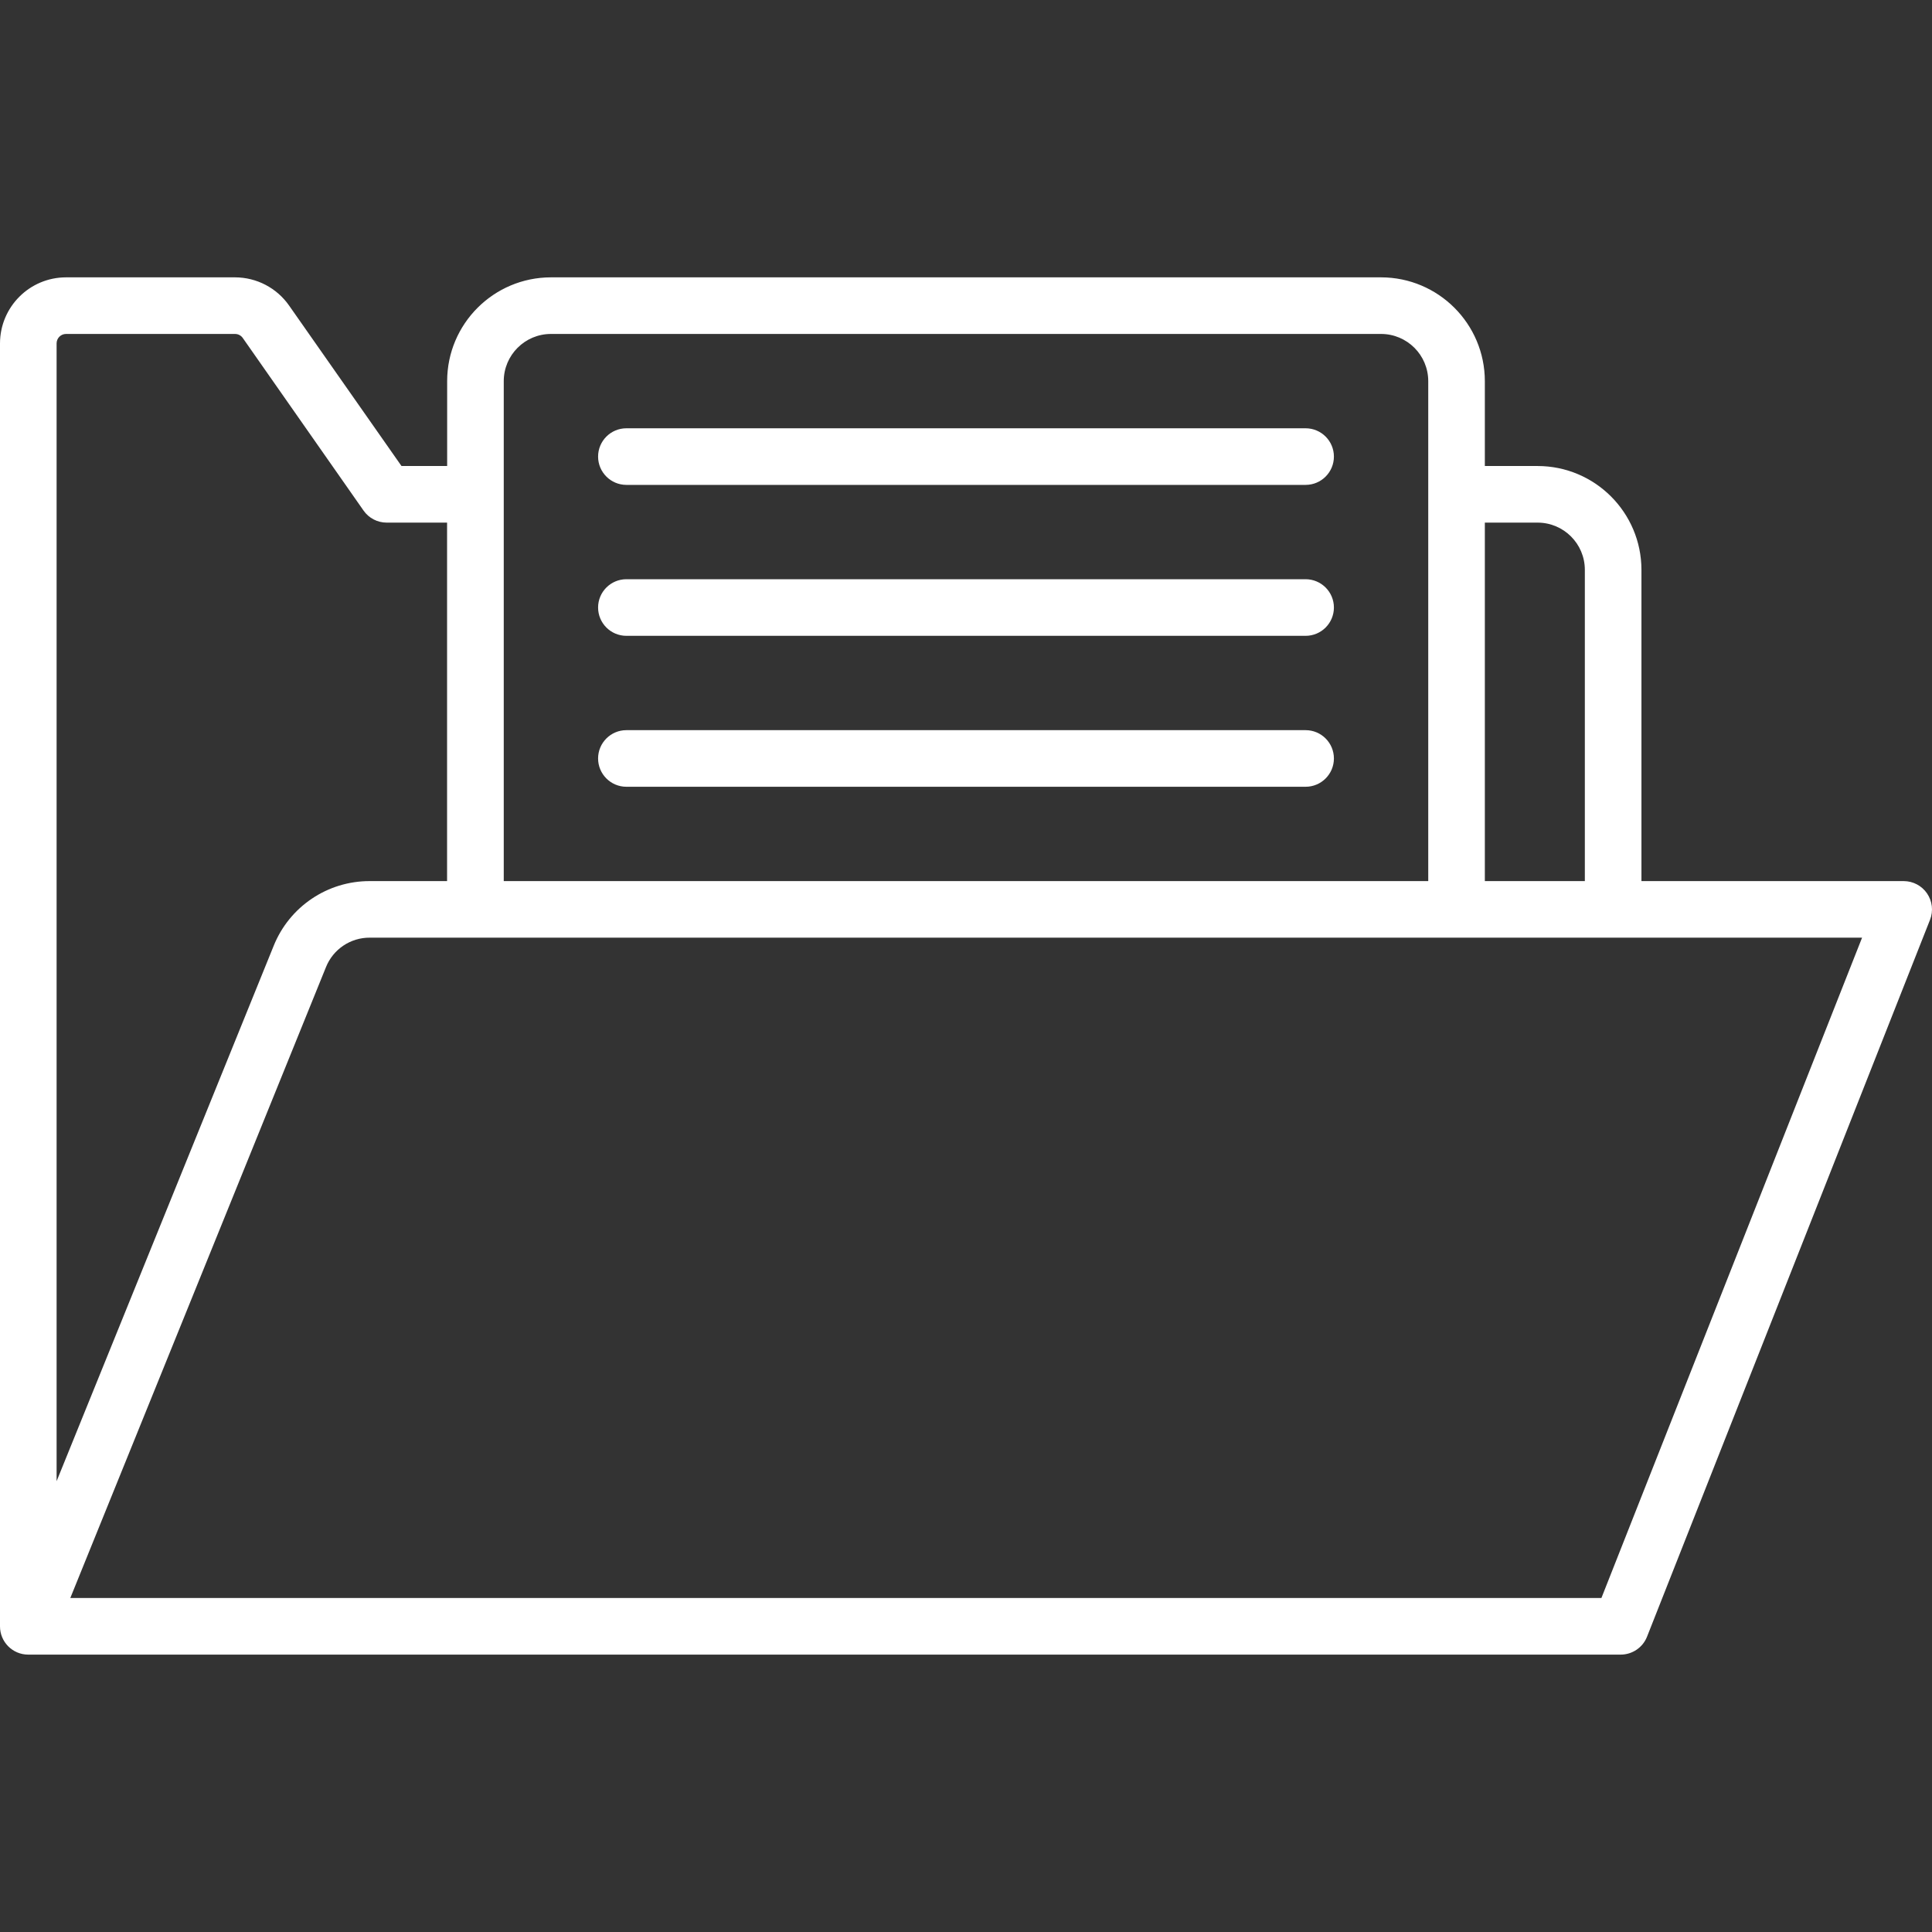 <?xml version="1.0" encoding="UTF-8"?>
<svg id="Layer_1" data-name="Layer 1" xmlns="http://www.w3.org/2000/svg" viewBox="0 0 512 512">
  <rect x="0" y="0" width="512" height="512" fill="#333333" stroke="none"/>
  <defs>
    <style>
      .cls-1 {
        fill: #fff;
      }
    </style>
  </defs>
  <path class="cls-1" d="m510.7,236.78c-1.4-2.05-3.72-3.28-6.2-3.28h-69.5v-82.5c-.02-15.18-12.32-27.48-27.5-27.5h-14v-22.5c-.02-15.18-12.32-27.48-27.5-27.5h-220c-15.18.02-27.48,12.32-27.5,27.5v22.5h-12.1l-29.77-42.5c-3.27-4.69-8.62-7.49-14.34-7.5H17.5C7.84,73.51.02,81.34,0,91v339.99c-.01,4.13,3.33,7.49,7.46,7.5.01,0,.02,0,.03,0h421.99c3.09,0,5.87-1.88,7-4.75l75-190c.91-2.31.61-4.92-.79-6.97h0Zm-103.2-98.28c6.9.01,12.49,5.6,12.5,12.5v82.5h-26.5v-95h14Zm-261.5-50h220c6.9.01,12.49,5.6,12.5,12.5v132.5h-245V101c.01-6.9,5.6-12.49,12.5-12.5Zm-128.5,0h44.79c.82,0,1.58.4,2.05,1.07l32,45.73c1.4,2.01,3.69,3.2,6.14,3.2h16v95h-20.48c-11.21-.03-21.3,6.77-25.48,17.17L15,392.53V91c0-1.38,1.12-2.5,2.5-2.5Zm406.89,334.99H18.63l67.76-167.2c1.9-4.74,6.51-7.83,11.61-7.8h395.47l-69.08,175Z"/>
  <path class="cls-1" d="m166,128.5h180c4.14,0,7.5-3.36,7.5-7.5s-3.36-7.5-7.5-7.5h-180c-4.14,0-7.5,3.36-7.5,7.5s3.36,7.5,7.5,7.5Zm0,40h180c4.14,0,7.5-3.36,7.5-7.5s-3.36-7.5-7.5-7.5h-180c-4.14,0-7.5,3.36-7.5,7.5s3.36,7.5,7.5,7.5Zm0,40h180c4.14,0,7.5-3.36,7.5-7.5s-3.36-7.5-7.5-7.5h-180c-4.14,0-7.5,3.36-7.5,7.5s3.36,7.5,7.5,7.5Z"/>
</svg>